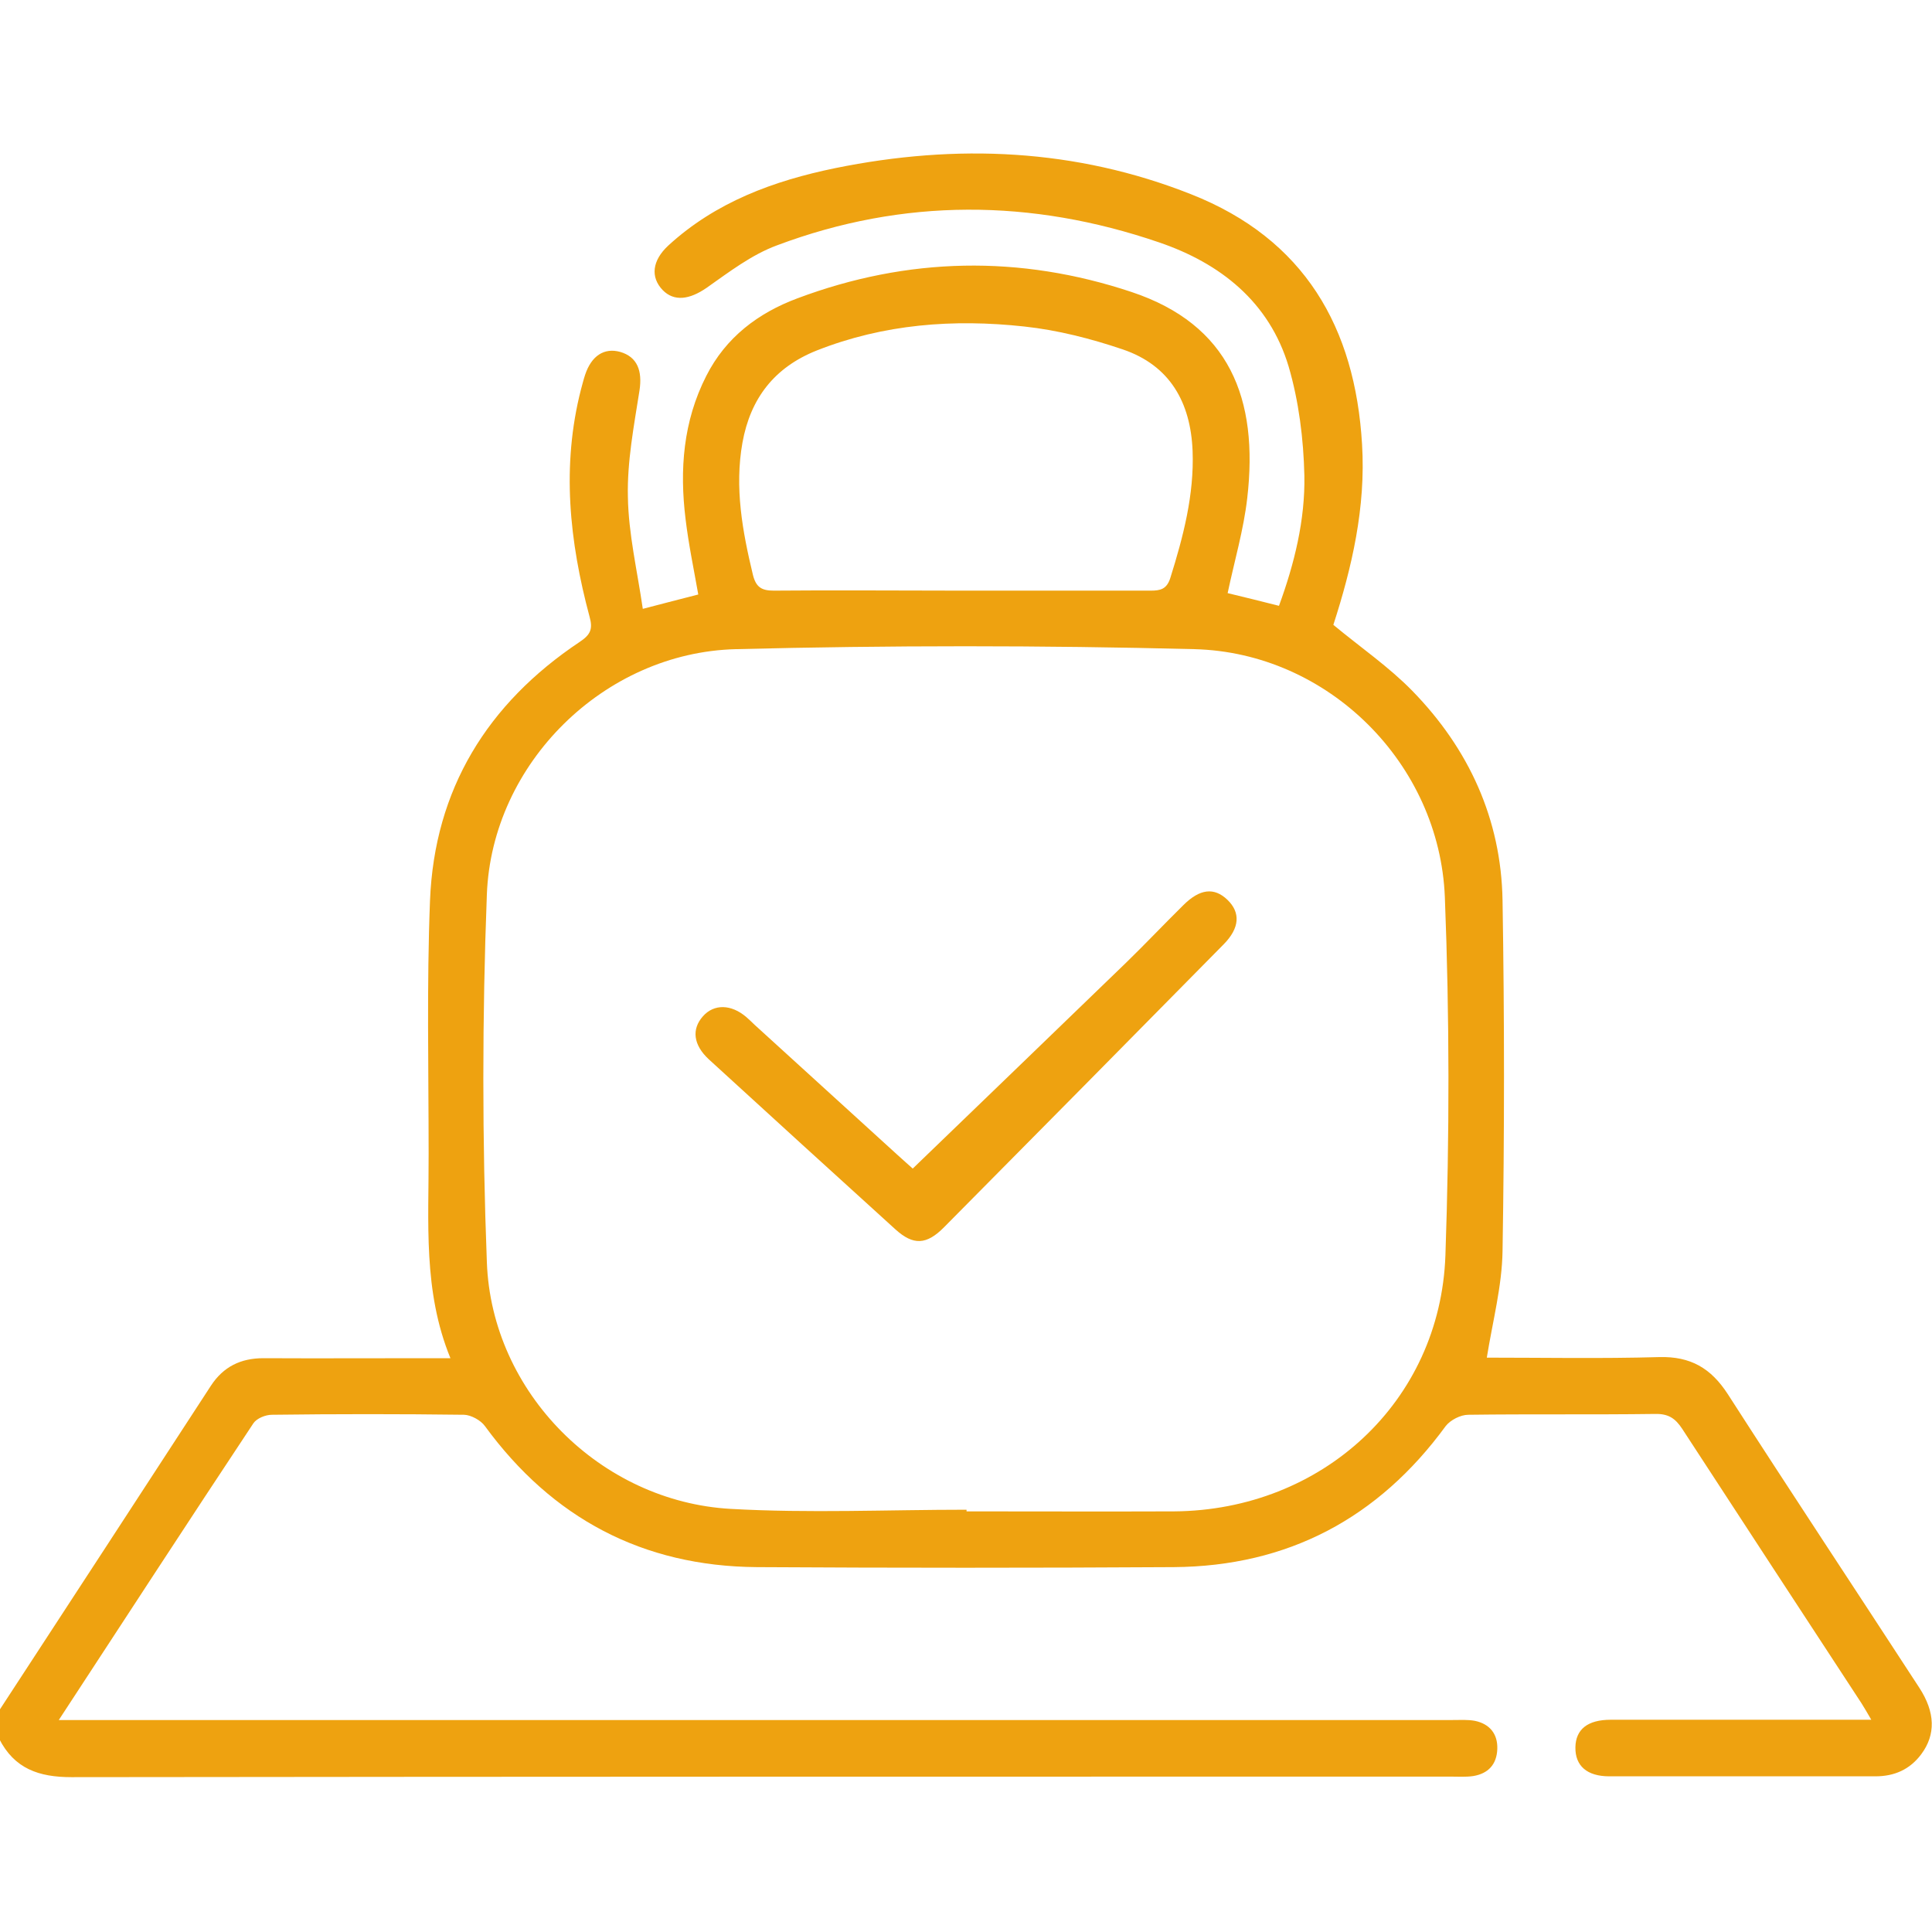 <?xml version="1.0" encoding="UTF-8"?>
<svg id="Layer_1" data-name="Layer 1" xmlns="http://www.w3.org/2000/svg" width="70" height="70" viewBox="0 0 70 70">
  <defs>
    <style>
      .cls-1 {
        fill: #eea210;
        stroke-width: 0px;
      }
    </style>
  </defs>
  <path class="cls-1" d="M0,61.93c2.55-3.91,5.1-7.81,7.64-11.72.45-.69,1.08-1,1.9-1,1.98.01,3.96,0,5.95,0,.25,0,.49,0,.83,0-1-2.44-.78-4.94-.79-7.42,0-3.05-.07-6.11.05-9.16.16-4.03,2.08-7.14,5.42-9.37.39-.26.49-.46.36-.92-.73-2.72-1.02-5.46-.31-8.23.05-.18.09-.35.15-.53.23-.69.69-.99,1.27-.83.62.18.81.68.7,1.4-.2,1.28-.45,2.57-.42,3.85.02,1.34.34,2.68.54,4.06.78-.2,1.37-.36,2.01-.52-.16-.91-.35-1.81-.46-2.73-.22-1.79-.09-3.54.75-5.19.71-1.4,1.88-2.28,3.3-2.81,4-1.5,8.06-1.58,12.11-.23,3.54,1.18,4.61,3.86,4.19,7.47-.13,1.14-.46,2.26-.71,3.44.58.14,1.19.29,1.86.46.56-1.53.95-3.11.92-4.72-.03-1.32-.2-2.69-.57-3.95-.7-2.34-2.47-3.74-4.7-4.5-4.62-1.58-9.26-1.61-13.84.11-.92.34-1.74.97-2.55,1.54-.61.42-1.17.51-1.59.08-.45-.47-.38-1.07.2-1.61,1.72-1.58,3.82-2.35,6.06-2.81,4.38-.89,8.7-.71,12.89.95,4.1,1.62,5.94,4.82,6.19,9.06.14,2.28-.37,4.47-1.04,6.54.99.82,2.01,1.52,2.86,2.39,2.05,2.1,3.22,4.65,3.27,7.59.07,4.24.07,8.48,0,12.71-.02,1.28-.36,2.55-.57,3.86,2.03,0,4.14.04,6.25-.02,1.13-.03,1.87.4,2.48,1.34,2.29,3.56,4.63,7.09,6.94,10.64.58.89.6,1.7.07,2.41-.41.55-.97.8-1.66.8-3.21,0-6.43,0-9.64,0-.81,0-1.24-.38-1.23-1.05.01-.65.44-1,1.28-1,2.87,0,5.74,0,8.61,0,.24,0,.49,0,.83,0-.15-.26-.25-.43-.35-.59-2.17-3.32-4.34-6.63-6.5-9.95-.25-.38-.5-.55-.98-.54-2.26.03-4.51,0-6.77.03-.28,0-.65.19-.82.41-2.44,3.34-5.72,5.08-9.85,5.11-5.04.03-10.07.03-15.11,0-4.13-.03-7.41-1.77-9.85-5.11-.15-.21-.5-.4-.75-.41-2.32-.03-4.65-.03-6.97,0-.23,0-.55.13-.67.31-2.34,3.53-4.65,7.08-7.05,10.75h.87c16.54,0,33.08,0,49.62,0,.27,0,.55-.02.82.03.53.11.83.47.81,1.02-.02.56-.33.89-.87.98-.27.04-.55.02-.82.02-16.66,0-33.31,0-49.97.02-1.19,0-2.07-.31-2.62-1.39C0,62.66,0,62.3,0,61.93ZM35.02,54.71s0,.04,0,.05c2.51,0,5.01.01,7.52,0,5.36-.04,9.64-3.97,9.83-9.27.15-4.32.15-8.66-.02-12.98-.19-4.85-4.23-8.87-9.08-8.99-5.53-.14-11.07-.14-16.61,0-4.77.12-8.84,4.14-9.02,8.89-.17,4.44-.17,8.89,0,13.32.17,4.73,4.13,8.68,8.84,8.94,2.84.16,5.69.03,8.54.03ZM34.79,21.4c2.3,0,4.6,0,6.9,0,.35,0,.58-.05.71-.45.47-1.5.87-3.02.81-4.61-.07-1.76-.82-3.1-2.53-3.68-1.15-.39-2.36-.7-3.57-.83-2.56-.28-5.09-.09-7.52.87-1.53.61-2.4,1.73-2.69,3.34-.29,1.63,0,3.21.38,4.79.11.44.31.57.75.57,2.25-.02,4.51,0,6.76,0Z"/>
  <path class="cls-1" d="M33.08,42.33c2.61-2.52,5.17-4.98,7.72-7.45.7-.68,1.37-1.39,2.07-2.08.6-.6,1.12-.66,1.6-.2.48.46.45,1.02-.13,1.61-3.37,3.42-6.75,6.84-10.13,10.25-.64.65-1.12.67-1.77.08-2.26-2.05-4.51-4.1-6.76-6.16-.56-.52-.63-1.09-.21-1.56.4-.45,1.02-.44,1.57.03.1.09.2.18.3.28,1.72,1.56,3.43,3.13,5.15,4.69.23.21.47.42.58.52Z"/>
</svg>